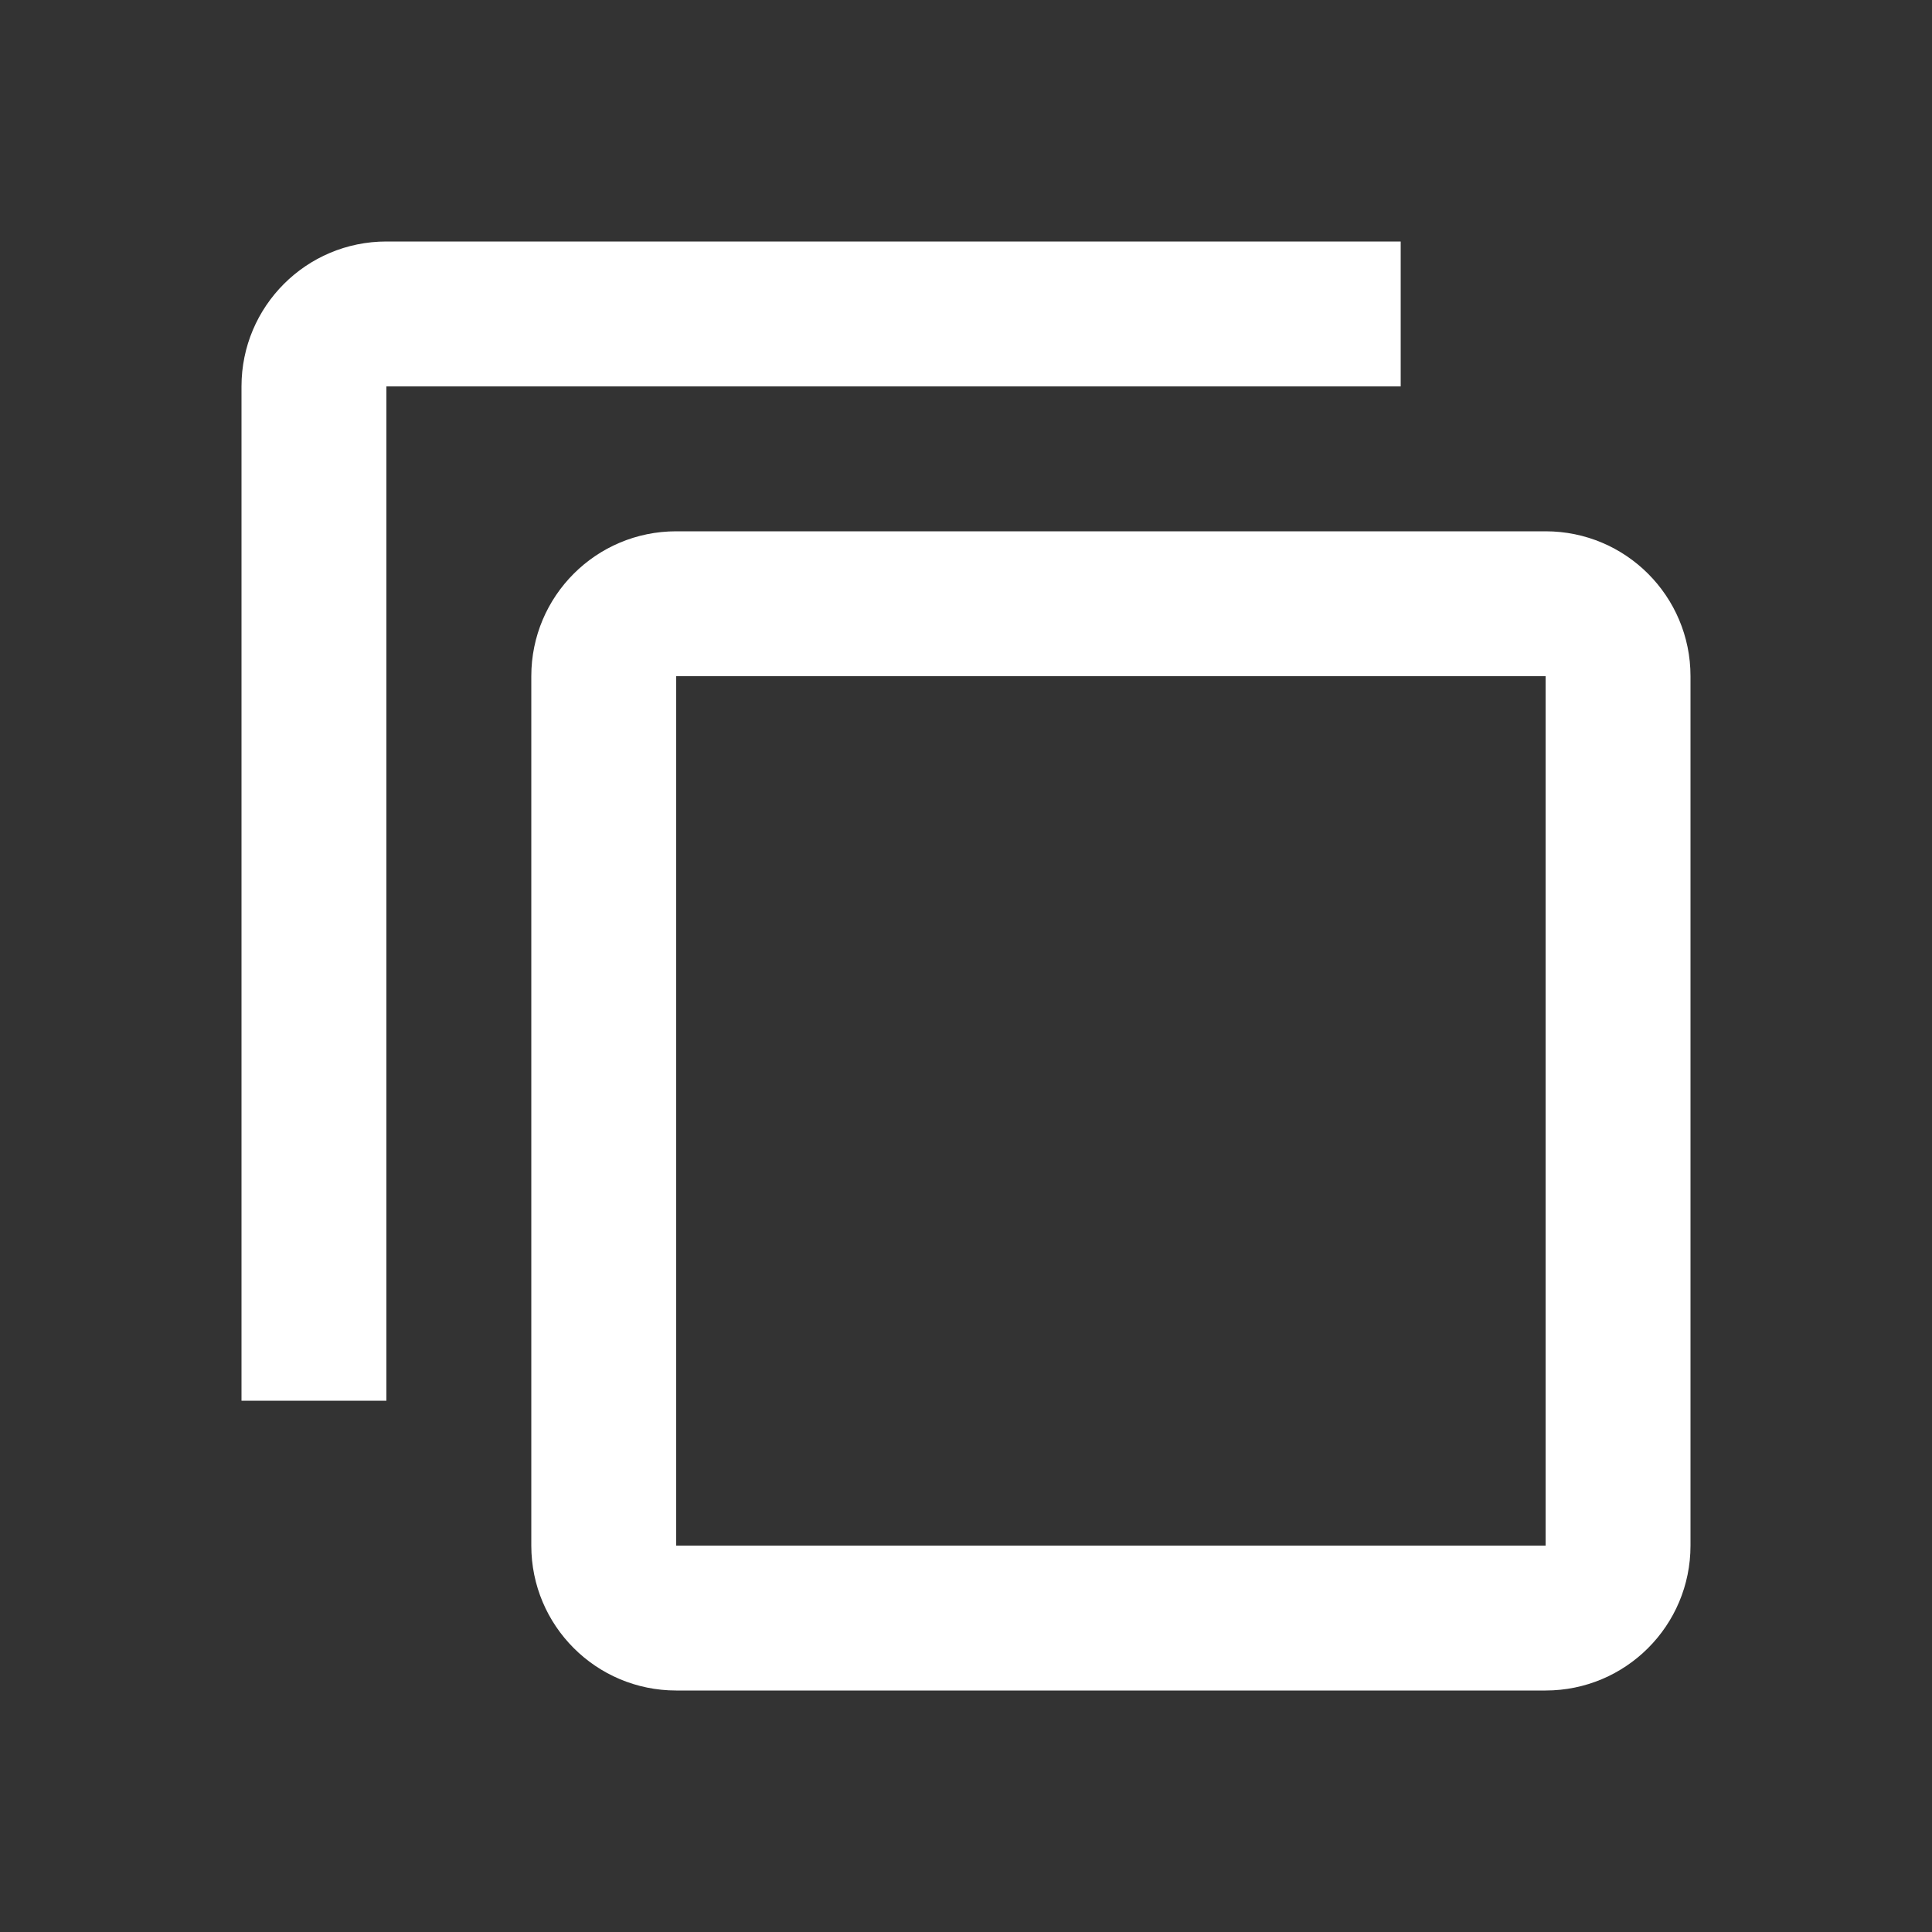 <svg width="18" height="18" viewBox="0 0 18 18" fill="none" xmlns="http://www.w3.org/2000/svg"><rect x="0" y="0" width="18" height="18" fill="#333333" stroke="none"/><path d="M3.6 2.25C2.854 2.25 2.25 2.854 2.25 3.6V13.05H3.6V3.6H13.05V2.25H3.6ZM6.3 4.95C5.554 4.95 4.95 5.554 4.95 6.3V14.4C4.95 15.146 5.554 15.75 6.3 15.75H14.4C15.146 15.75 15.75 15.146 15.75 14.4V6.3C15.75 5.554 15.146 4.95 14.4 4.95H6.3ZM6.3 6.3H14.4V14.4H6.3V6.3Z" fill="white"/></svg>